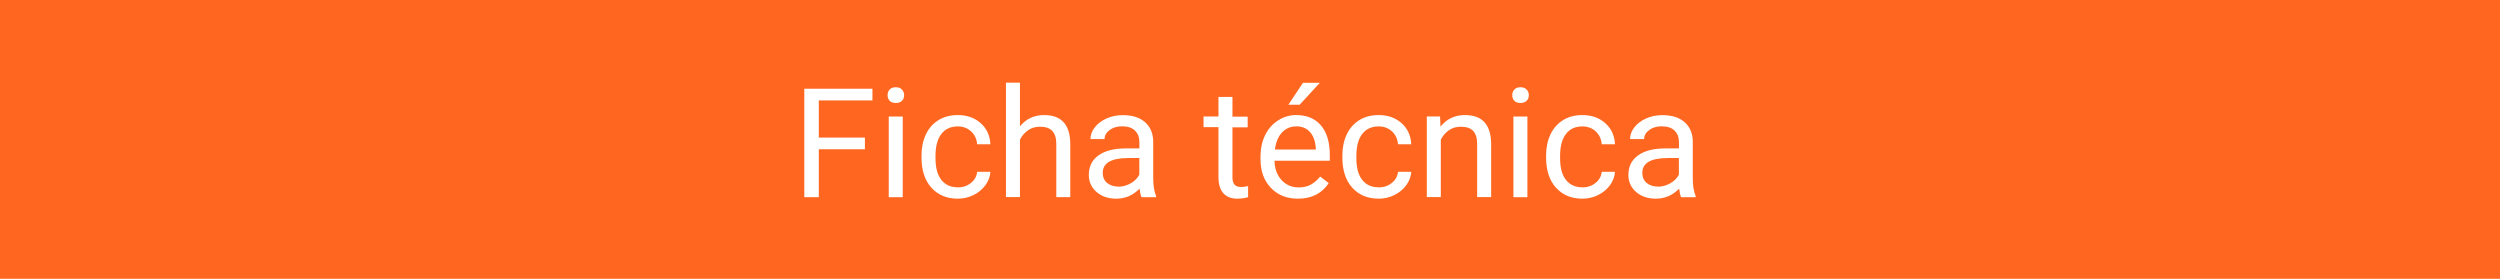 <?xml version="1.0" encoding="UTF-8"?>
<svg id="Capa_1" data-name="Capa 1" xmlns="http://www.w3.org/2000/svg" viewBox="0 0 302 33.68">
  <defs>
    <style>
      .cls-1 {
        fill: #fff;
      }

      .cls-2 {
        fill: #ff6720;
      }
    </style>
  </defs>
  <rect class="cls-2" width="302" height="33.68"/>
  <g>
    <path class="cls-1" d="M104.48,18.03h-5.57v5.79h-1.75v-13.1h8.23v1.41h-6.48v4.49h5.57v1.41Z"/>
    <path class="cls-1" d="M107.22,11.5c0-.27.08-.5.25-.68.17-.19.42-.28.74-.28s.58.09.75.28c.17.19.26.41.26.68s-.08.5-.26.67c-.17.18-.42.27-.75.27s-.58-.09-.74-.27c-.17-.18-.25-.4-.25-.67ZM109.05,23.82h-1.69v-9.74h1.69v9.74Z"/>
    <path class="cls-1" d="M115.71,22.64c.6,0,1.13-.18,1.58-.54.45-.36.7-.81.75-1.35h1.6c-.03.56-.23,1.09-.58,1.59-.36.5-.84.91-1.44,1.21-.6.3-1.23.45-1.9.45-1.34,0-2.41-.44-3.21-1.33-.79-.88-1.19-2.09-1.19-3.63v-.28c0-.95.18-1.79.53-2.53s.86-1.31,1.52-1.72c.66-.41,1.44-.61,2.34-.61,1.11,0,2.03.33,2.76.98.73.65,1.12,1.5,1.17,2.55h-1.6c-.05-.63-.29-1.15-.72-1.55s-.97-.61-1.61-.61c-.86,0-1.52.3-1.99.91-.47.61-.71,1.49-.71,2.64v.31c0,1.12.23,1.99.7,2.59.47.61,1.14.91,2.01.91Z"/>
    <path class="cls-1" d="M123.21,15.26c.75-.91,1.72-1.36,2.92-1.36,2.09,0,3.14,1.16,3.16,3.48v6.43h-1.69v-6.44c0-.7-.17-1.22-.49-1.56s-.82-.5-1.49-.5c-.55,0-1.03.14-1.44.43-.41.29-.74.67-.97,1.13v6.94h-1.69v-13.82h1.69v5.26Z"/>
    <path class="cls-1" d="M137.9,23.82c-.1-.19-.18-.53-.24-1.03-.78.8-1.72,1.21-2.81,1.21-.97,0-1.77-.27-2.39-.81s-.93-1.23-.93-2.06c0-1.01.39-1.8,1.17-2.36.78-.56,1.88-.84,3.3-.84h1.64v-.76c0-.58-.18-1.05-.53-1.39-.35-.35-.87-.52-1.56-.52-.6,0-1.11.15-1.51.45s-.61.66-.61,1.09h-1.7c0-.49.17-.96.52-1.41.35-.45.82-.81,1.42-1.08s1.26-.4,1.97-.4c1.14,0,2.03.28,2.67.84s.98,1.33,1,2.32v4.48c0,.89.12,1.61.35,2.13v.14h-1.77ZM135.1,22.55c.53,0,1.03-.14,1.5-.41.47-.27.82-.62,1.03-1.05v-2h-1.32c-2.07,0-3.1.6-3.1,1.79,0,.52.18.93.53,1.22s.81.44,1.36.44Z"/>
    <path class="cls-1" d="M148.88,11.73v2.36h1.84v1.29h-1.84v6.04c0,.39.08.68.25.88.16.2.44.29.84.29.19,0,.46-.04.8-.11v1.34c-.44.12-.88.18-1.3.18-.75,0-1.32-.22-1.71-.68-.38-.45-.57-1.09-.57-1.92v-6.04h-1.8v-1.29h1.8v-2.36h1.69Z"/>
    <path class="cls-1" d="M156.79,24c-1.34,0-2.43-.43-3.26-1.3-.84-.87-1.26-2.03-1.26-3.48v-.31c0-.97.19-1.83.56-2.59.37-.76.9-1.35,1.57-1.78.67-.43,1.4-.64,2.18-.64,1.28,0,2.28.42,2.99,1.25.71.83,1.07,2.03,1.07,3.58v.69h-6.68c.02.96.31,1.74.85,2.33.54.59,1.24.89,2.07.89.6,0,1.1-.12,1.51-.36s.77-.56,1.09-.95l1.03.79c-.83,1.25-2.07,1.88-3.72,1.88ZM156.58,15.27c-.68,0-1.25.24-1.71.73-.46.49-.75,1.17-.86,2.06h4.94v-.13c-.05-.85-.28-1.5-.69-1.97-.41-.46-.97-.7-1.68-.7ZM157.4,10h2.04l-2.44,2.65h-1.36s1.76-2.65,1.76-2.65Z"/>
    <path class="cls-1" d="M166.55,22.64c.6,0,1.13-.18,1.58-.54.45-.36.7-.81.75-1.35h1.6c-.03.56-.23,1.09-.58,1.59-.36.5-.84.91-1.44,1.21-.6.3-1.23.45-1.9.45-1.34,0-2.41-.44-3.21-1.33-.79-.88-1.19-2.09-1.19-3.63v-.28c0-.95.18-1.79.53-2.53s.86-1.31,1.52-1.72c.66-.41,1.44-.61,2.34-.61,1.11,0,2.03.33,2.76.98.73.65,1.12,1.5,1.17,2.55h-1.6c-.05-.63-.29-1.15-.72-1.55s-.97-.61-1.61-.61c-.86,0-1.52.3-1.99.91-.47.61-.71,1.49-.71,2.64v.31c0,1.12.23,1.99.7,2.59.47.61,1.14.91,2.01.91Z"/>
    <path class="cls-1" d="M173.96,14.08l.05,1.22c.75-.94,1.74-1.4,2.96-1.4,2.09,0,3.14,1.16,3.16,3.48v6.43h-1.69v-6.44c0-.7-.17-1.22-.49-1.56s-.82-.5-1.49-.5c-.55,0-1.03.14-1.44.43-.41.29-.74.67-.97,1.13v6.94h-1.69v-9.74h1.6Z"/>
    <path class="cls-1" d="M182.68,11.5c0-.27.08-.5.25-.68.17-.19.42-.28.74-.28s.58.09.75.28c.17.19.26.41.26.68s-.08.5-.26.67c-.17.18-.42.27-.75.27s-.58-.09-.74-.27c-.17-.18-.25-.4-.25-.67ZM184.51,23.82h-1.69v-9.74h1.69v9.74Z"/>
    <path class="cls-1" d="M191.16,22.64c.6,0,1.13-.18,1.58-.54.45-.36.7-.81.75-1.35h1.6c-.03.56-.23,1.09-.58,1.59-.36.5-.84.91-1.44,1.21-.6.3-1.23.45-1.9.45-1.34,0-2.41-.44-3.21-1.33-.79-.88-1.19-2.09-1.19-3.63v-.28c0-.95.18-1.79.53-2.53s.86-1.31,1.52-1.72c.66-.41,1.44-.61,2.34-.61,1.11,0,2.03.33,2.76.98.73.65,1.12,1.5,1.17,2.55h-1.6c-.05-.63-.29-1.15-.72-1.55s-.97-.61-1.61-.61c-.86,0-1.52.3-1.99.91-.47.61-.71,1.49-.71,2.64v.31c0,1.12.23,1.99.7,2.59.47.61,1.14.91,2.01.91Z"/>
    <path class="cls-1" d="M203.08,23.82c-.1-.19-.18-.53-.24-1.03-.78.8-1.72,1.21-2.81,1.21-.97,0-1.77-.27-2.39-.81s-.93-1.23-.93-2.06c0-1.01.39-1.8,1.17-2.36.78-.56,1.88-.84,3.3-.84h1.64v-.76c0-.58-.18-1.05-.53-1.39-.35-.35-.87-.52-1.56-.52-.6,0-1.11.15-1.51.45s-.61.66-.61,1.09h-1.7c0-.49.17-.96.52-1.41.35-.45.82-.81,1.42-1.08s1.26-.4,1.97-.4c1.14,0,2.03.28,2.67.84s.98,1.33,1,2.32v4.48c0,.89.12,1.61.35,2.13v.14h-1.77ZM200.28,22.55c.53,0,1.03-.14,1.5-.41.47-.27.82-.62,1.03-1.05v-2h-1.32c-2.07,0-3.1.6-3.1,1.79,0,.52.18.93.53,1.22s.81.44,1.36.44Z"/>
  </g>
</svg>